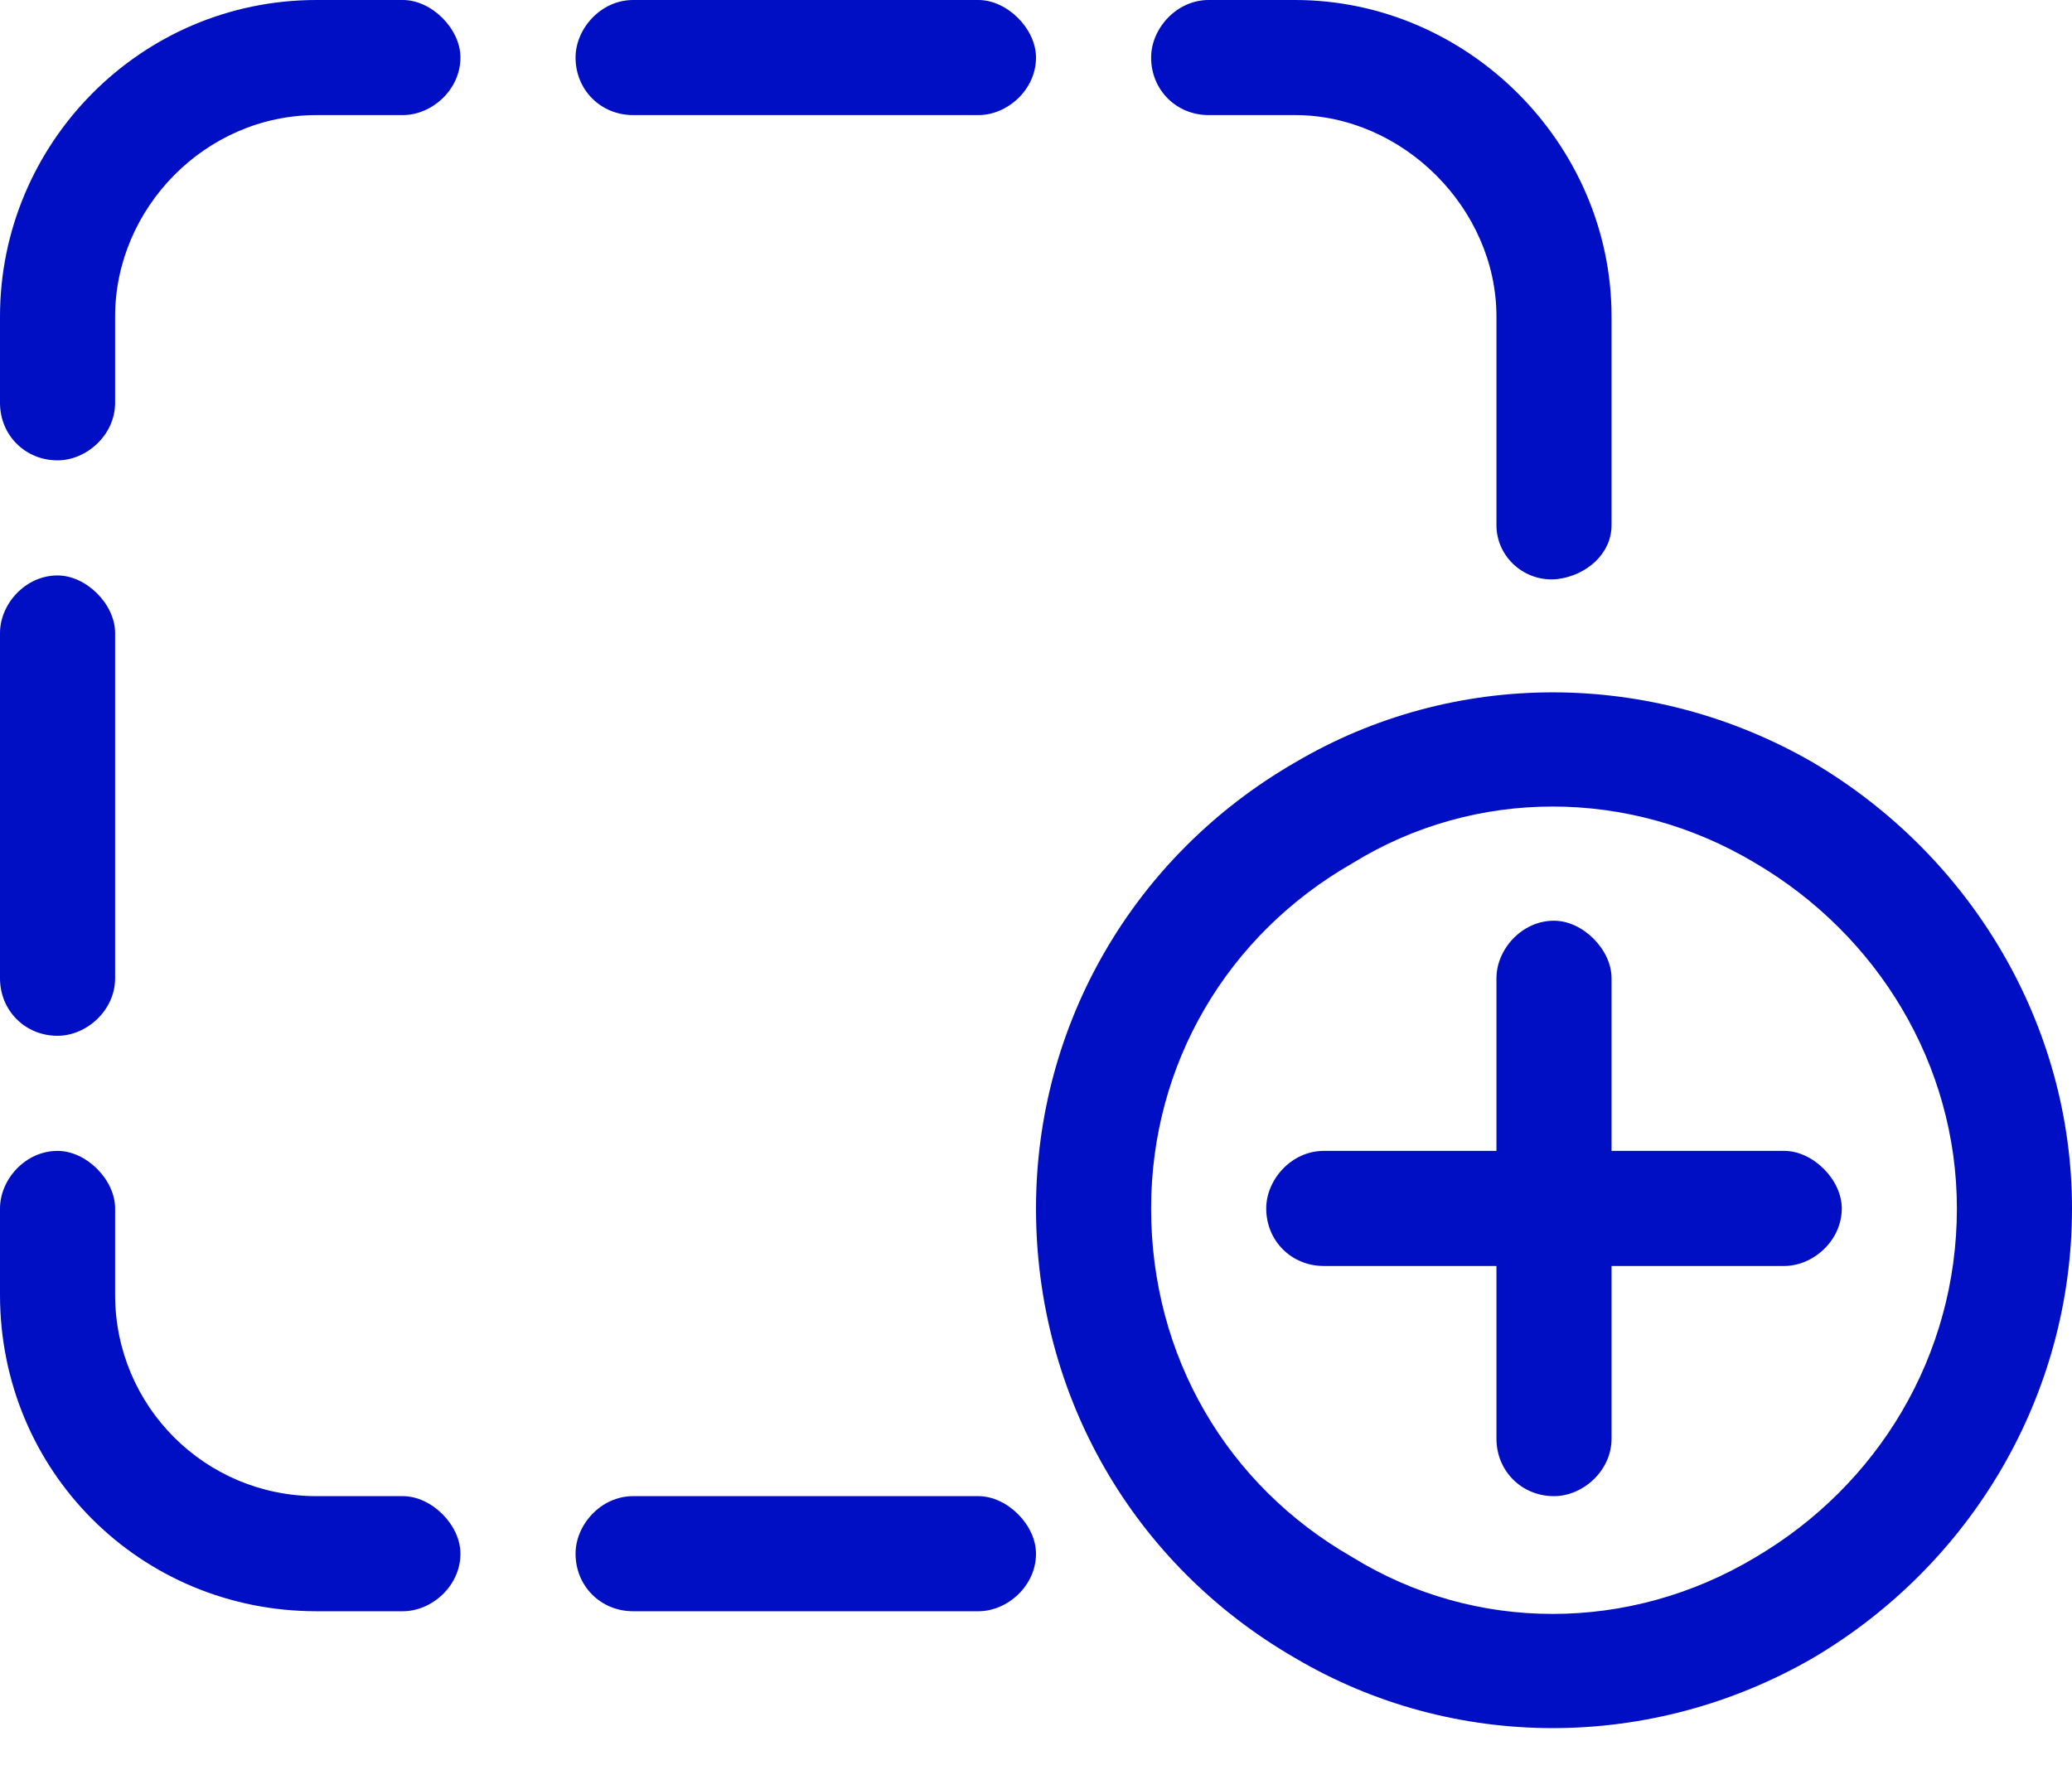 <svg width="27" height="23" viewBox="0 0 27 23" fill="none" xmlns="http://www.w3.org/2000/svg">
<path d="M5.25 0C5.625 0 6 0.375 6 0.75C6 1.172 5.625 1.5 5.25 1.5H4.125C2.672 1.5 1.5 2.719 1.5 4.125V5.25C1.5 5.672 1.125 6 0.75 6C0.328 6 0 5.672 0 5.25V4.125C0 1.875 1.828 0 4.125 0H5.25ZM0 12.75V8.25C0 7.875 0.328 7.5 0.75 7.5C1.125 7.5 1.5 7.875 1.5 8.25V12.75C1.5 13.172 1.125 13.5 0.75 13.5C0.328 13.5 0 13.172 0 12.75ZM0.75 15C1.125 15 1.5 15.375 1.5 15.75V16.875C1.5 18.328 2.672 19.5 4.125 19.5H5.25C5.625 19.5 6 19.875 6 20.25C6 20.672 5.625 21 5.25 21H4.125C1.828 21 0 19.172 0 16.875V15.75C0 15.375 0.328 15 0.75 15ZM20.297 7.547C19.875 7.594 19.5 7.266 19.5 6.844V4.125C19.5 2.719 18.281 1.5 16.875 1.5H15.75C15.328 1.5 15 1.172 15 0.75C15 0.375 15.328 0 15.75 0H16.875C19.125 0 21 1.875 21 4.125V6.844C21 7.219 20.672 7.5 20.297 7.547ZM7.5 20.25C7.5 19.875 7.828 19.5 8.25 19.5H12.75C13.125 19.5 13.5 19.875 13.5 20.25C13.5 20.672 13.125 21 12.75 21H8.25C7.828 21 7.5 20.672 7.5 20.25ZM12.75 1.5H8.25C7.828 1.5 7.5 1.172 7.5 0.75C7.5 0.375 7.828 0 8.25 0H12.75C13.125 0 13.5 0.375 13.5 0.75C13.5 1.172 13.125 1.5 12.75 1.5ZM25.5 15.75C25.5 13.875 24.469 12.188 22.875 11.25C21.234 10.266 19.219 10.266 17.625 11.25C15.984 12.188 15 13.875 15 15.75C15 17.672 15.984 19.359 17.625 20.297C19.219 21.281 21.234 21.281 22.875 20.297C24.469 19.359 25.5 17.672 25.5 15.75ZM13.5 15.75C13.5 13.359 14.766 11.156 16.875 9.938C18.938 8.719 21.516 8.719 23.625 9.938C25.688 11.156 27 13.359 27 15.75C27 18.188 25.688 20.391 23.625 21.609C21.516 22.828 18.938 22.828 16.875 21.609C14.766 20.391 13.5 18.188 13.5 15.75ZM21 12.75V15H23.25C23.625 15 24 15.375 24 15.75C24 16.172 23.625 16.5 23.25 16.5H21V18.75C21 19.172 20.625 19.5 20.25 19.5C19.828 19.5 19.5 19.172 19.5 18.75V16.5H17.25C16.828 16.5 16.5 16.172 16.5 15.75C16.5 15.375 16.828 15 17.25 15H19.5V12.75C19.5 12.375 19.828 12 20.25 12C20.625 12 21 12.375 21 12.75Z" fill="#000FC4"/>
</svg>

